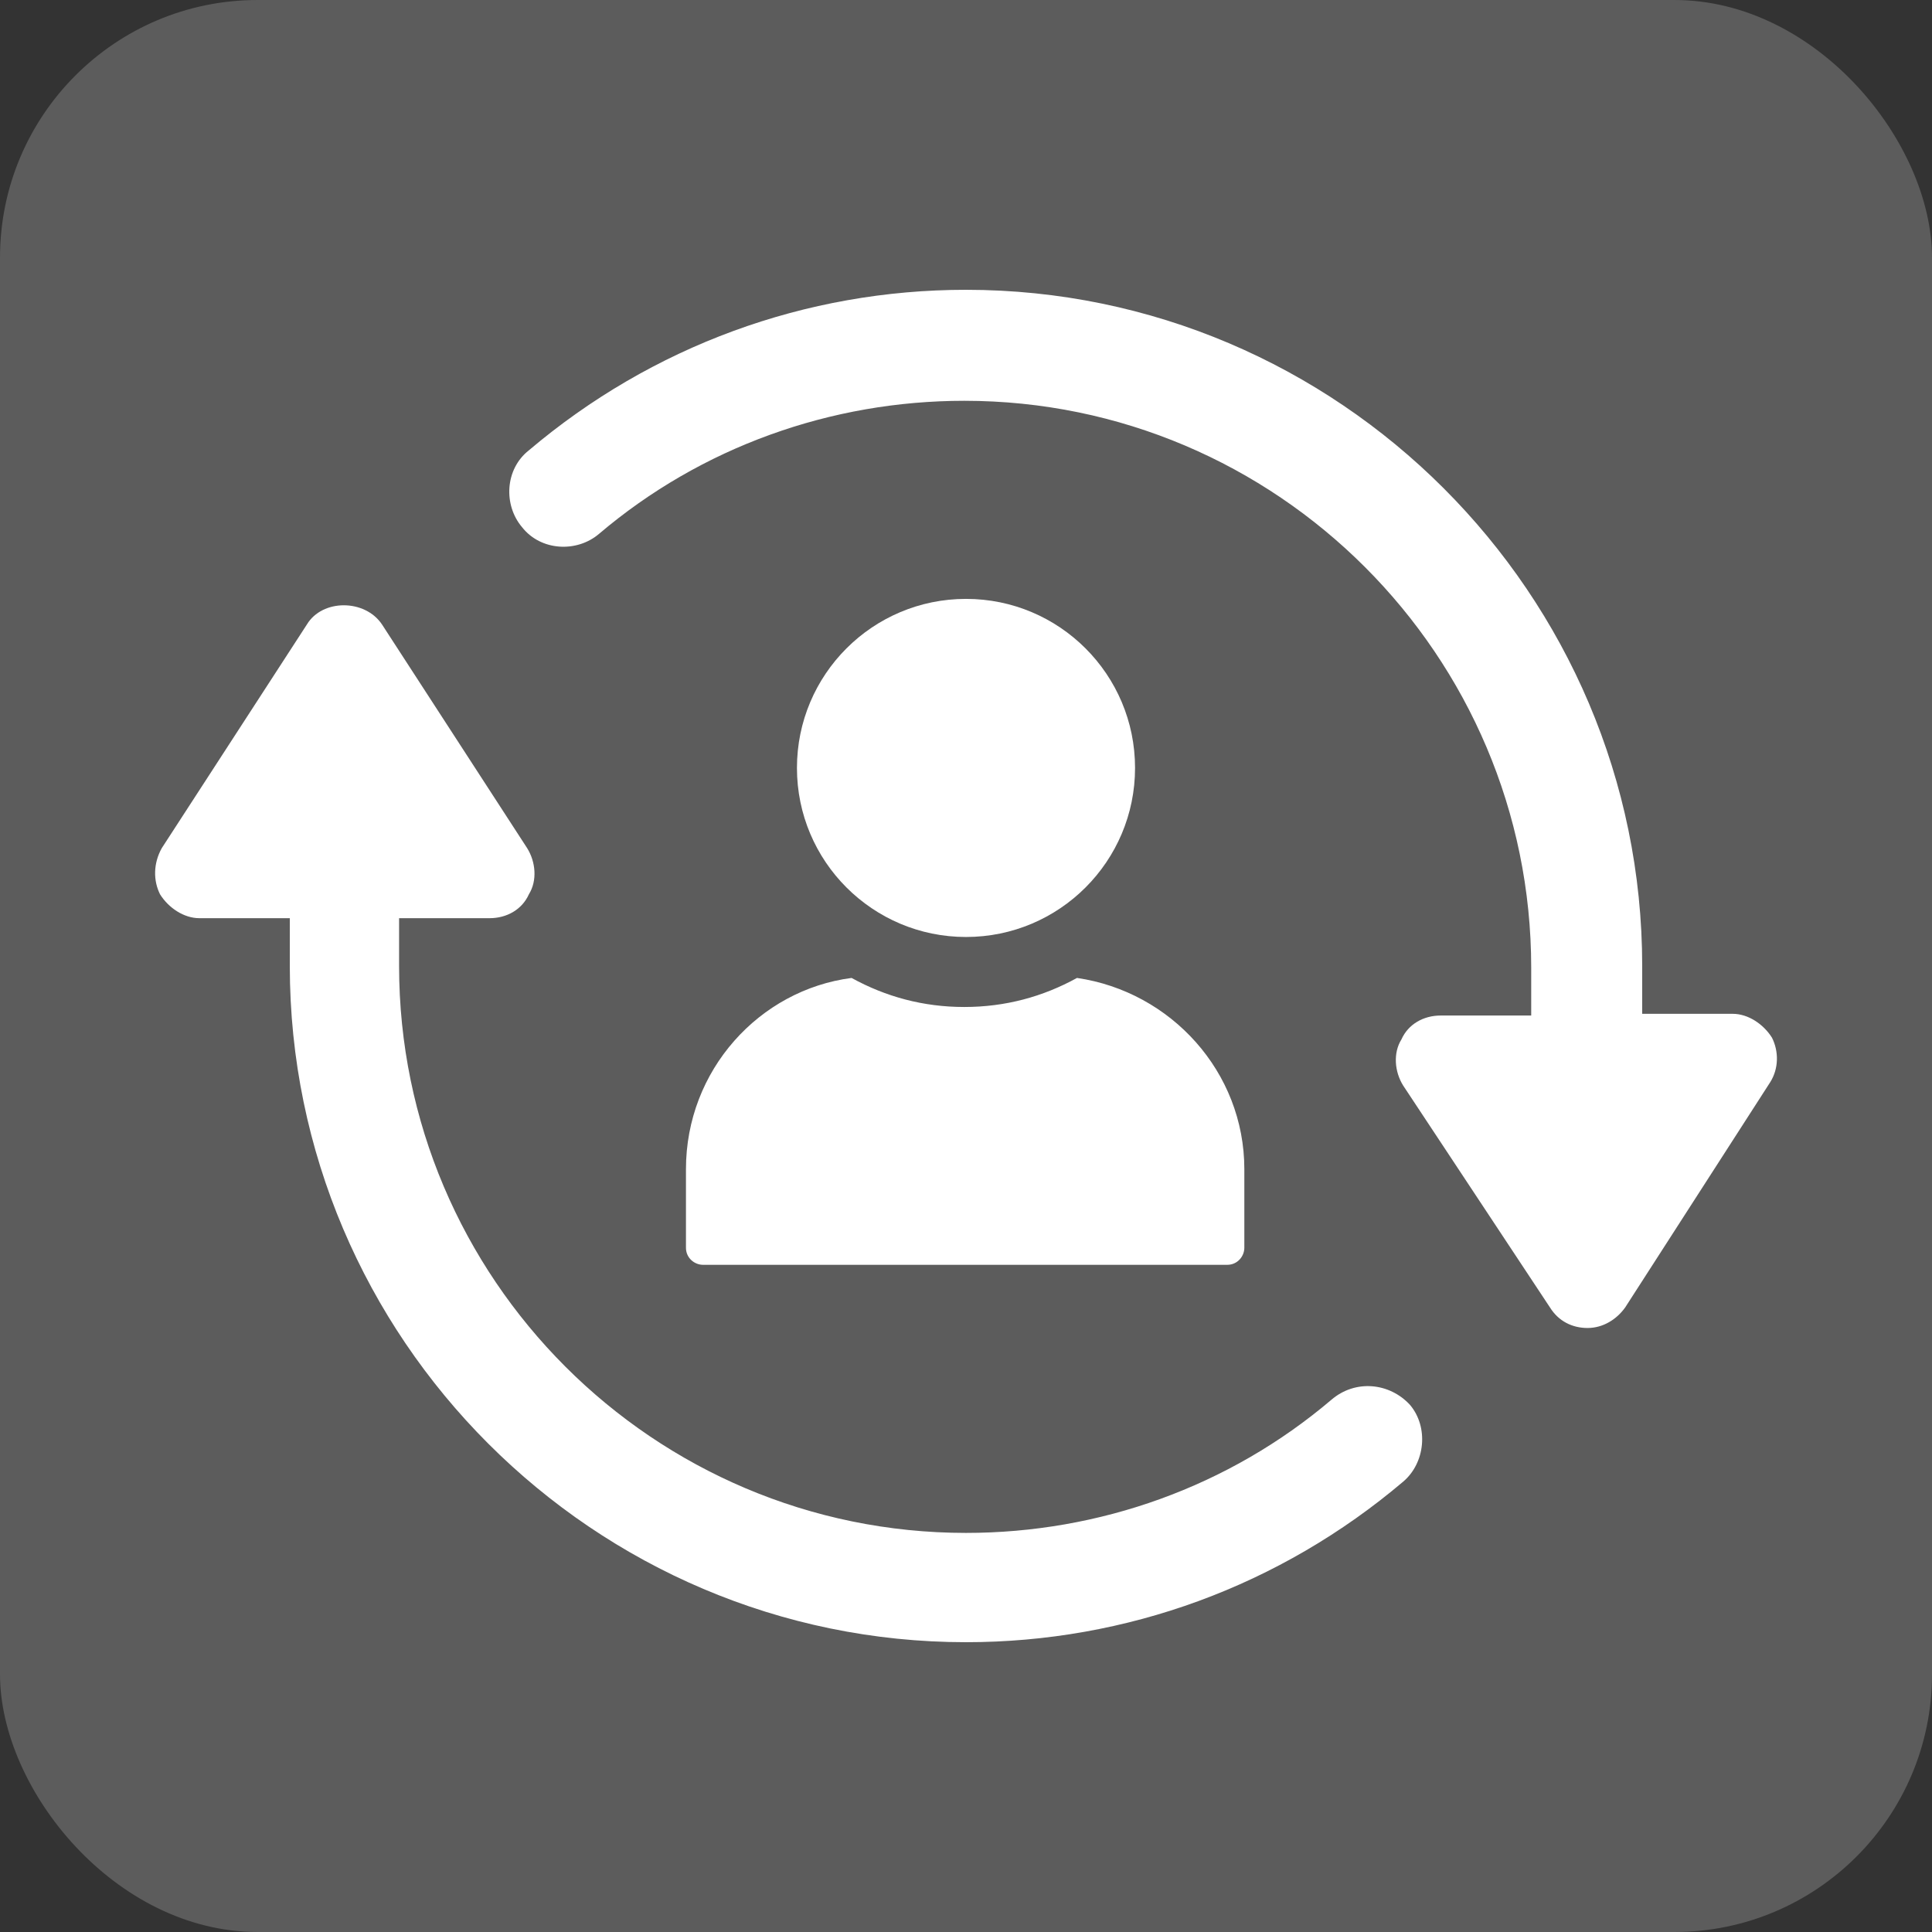 <svg width="60" height="60" viewBox="0 0 60 60" fill="none" xmlns="http://www.w3.org/2000/svg">
<rect x="0" y="0" width="60" height="60" fill="#333333" stroke="none"/>
<g id="Group 39454">
<g id="Brand Amplification">
<rect id="Rectangle 76" x="0" width="60" height="60" rx="8" fill="white" fill-opacity="0.2"/>
</g>
<g id="Group 39476">
<g id="Group">
<g id="Group_2">
<g id="Group_3">
<path id="Vector" d="M41.349 43.47C38.167 46.174 34.137 47.606 30 47.606C20.296 47.606 12.394 39.705 12.394 30V28.515H15.205C15.735 28.515 16.212 28.25 16.425 27.773C16.69 27.349 16.637 26.765 16.372 26.341L11.864 19.394C11.334 18.599 10.008 18.599 9.531 19.394L5.023 26.341C4.758 26.818 4.758 27.349 4.97 27.773C5.235 28.197 5.713 28.515 6.19 28.515H9V30C9 41.56 18.44 51 30 51C34.985 51 39.758 49.25 43.576 46.015C44.265 45.432 44.371 44.318 43.788 43.629C43.152 42.939 42.091 42.833 41.349 43.47Z" fill="white"/>
<path id="Vector_2" d="M55.031 32.227C54.765 31.803 54.288 31.485 53.811 31.485H51V30C51 18.439 41.561 9 30 9C25.015 9 20.243 10.75 16.425 13.985C15.682 14.568 15.629 15.682 16.212 16.371C16.796 17.114 17.909 17.167 18.599 16.583C21.781 13.879 25.811 12.447 29.947 12.447C39.652 12.447 47.553 20.348 47.553 30.053V31.538H44.743C44.212 31.538 43.735 31.803 43.523 32.28C43.258 32.704 43.311 33.288 43.576 33.712L48.137 40.606C48.402 41.03 48.826 41.242 49.303 41.242C49.781 41.242 50.205 40.977 50.47 40.606L54.977 33.606C55.243 33.182 55.243 32.651 55.031 32.227Z" fill="white"/>
<path id="Vector_3" d="M30 29.099C32.9 29.099 35.25 26.748 35.25 23.849C35.25 20.949 32.9 18.599 30 18.599C27.101 18.599 24.75 20.949 24.75 23.849C24.75 26.748 27.101 29.099 30 29.099Z" fill="white"/>
<path id="Vector_4" d="M21.303 36.311V38.75C21.303 39.068 21.568 39.28 21.834 39.28H38.114C38.432 39.28 38.644 39.015 38.644 38.75V36.311C38.644 33.288 36.364 30.796 33.447 30.371C32.386 30.955 31.22 31.273 29.947 31.273C28.674 31.273 27.508 30.955 26.447 30.371C23.584 30.742 21.303 33.235 21.303 36.311Z" fill="white"/>
</g>
</g>
</g>
</g>
</g>
</svg>
